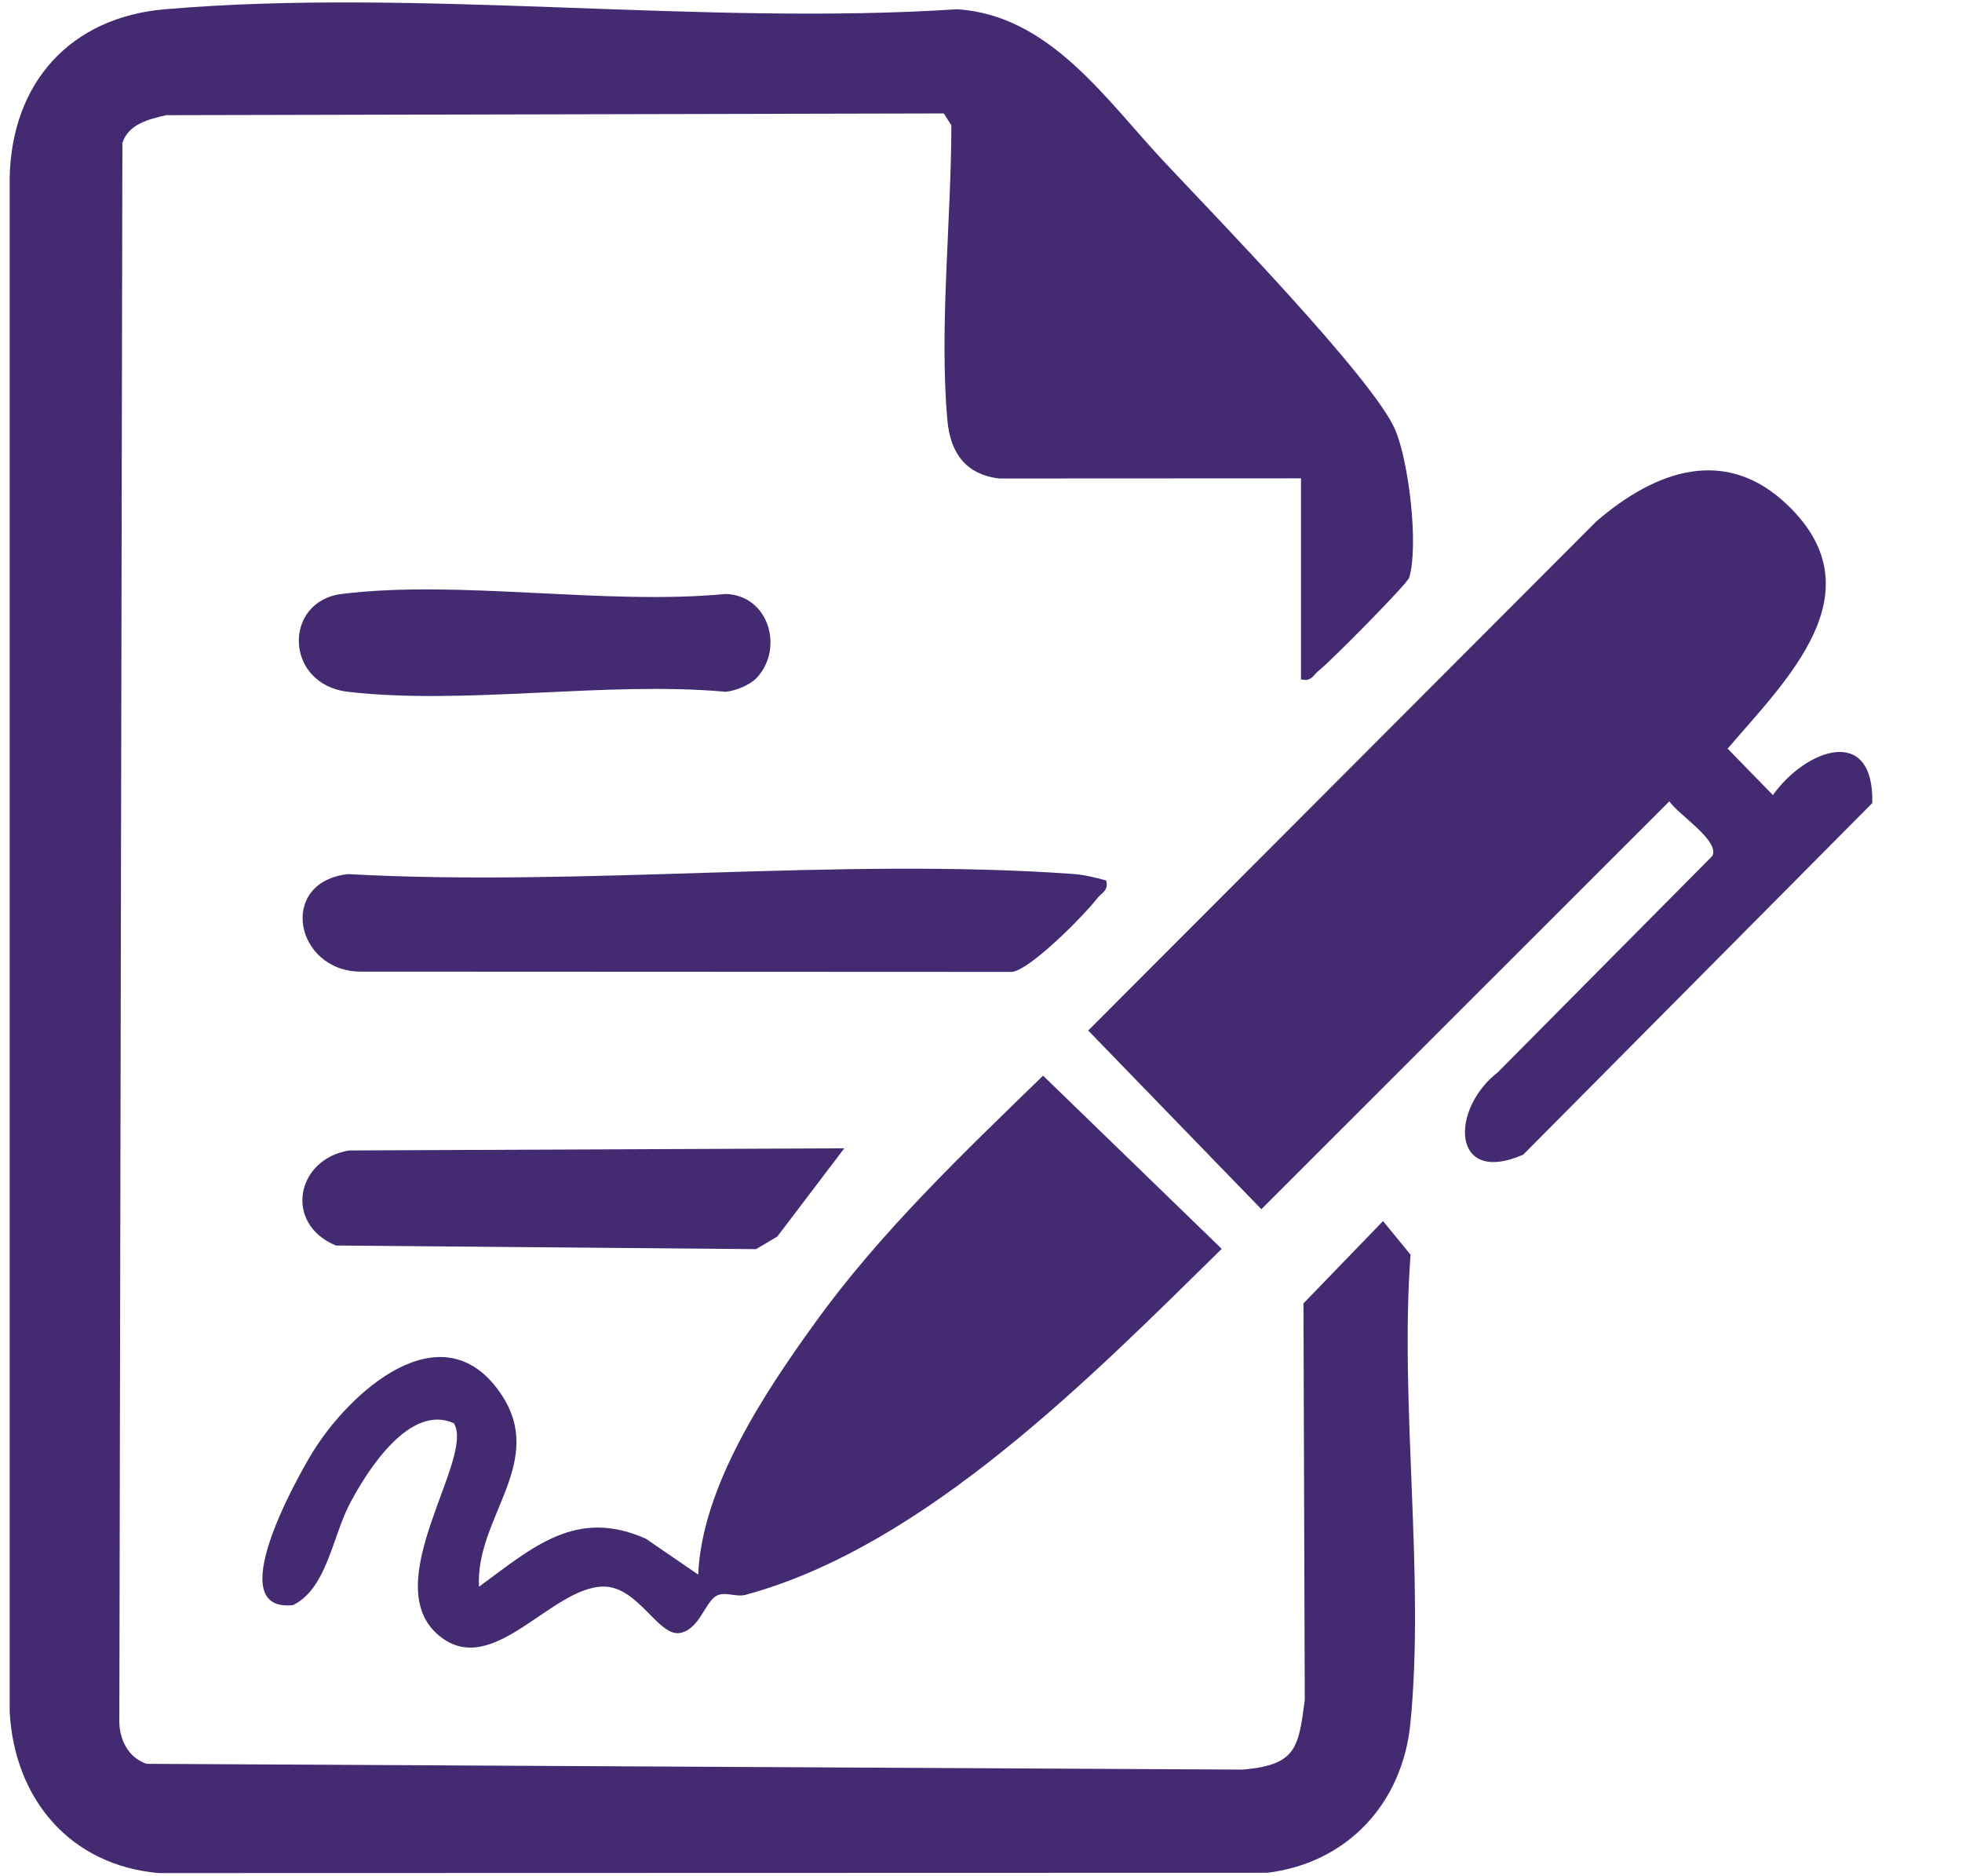 <svg xmlns="http://www.w3.org/2000/svg" id="Layer_1" data-name="Layer 1" viewBox="0 0 135.62 129.63"><defs><style>      .cls-1 {        fill: #432a71;      }    </style></defs><path class="cls-1" d="M89.93,46.95v-13.89s-20.85.01-20.85.01c-2.32-.27-3.38-1.76-3.59-3.99-.58-6.38.27-13.94.27-20.42l-.52-.82-53.74.12c-1.22.27-2.62.62-3.04,1.92l-.21,108.85c-.06,1.36.54,2.72,1.88,3.17l75.81.4c3.66-.34,3.81-1.48,4.25-4.8l-.09-27.42,5.5-5.69,1.9,2.32c-.76,10.4,1,22.19-.01,32.41-.55,5.5-4.34,9.63-9.89,10.31l-76.62.02c-6.14-.53-9.99-5.13-10.31-11.15V12.21C.83,5.68,4.89,1.19,11.41.64c17.48-1.5,37.05,1.16,54.75,0,6.39.4,10.28,6.24,14.3,10.53,3.33,3.56,14.47,14.99,15.98,18.53.95,2.23,1.63,8.01.97,10.22-.13.43-5.49,5.84-6.22,6.4-.42.32-.53.82-1.26.63Z"></path><path class="cls-1" d="M103.57,74.07l14.79-14.91c.54-1.06-2.36-2.86-2.97-3.78l-28.2,28.19-11.97-12.35,35.13-35.19c4.06-3.5,8.93-5.28,13.26-1.08,6.19,6-.11,12.02-4.19,16.79l3.13,3.21c2.23-3.15,6.99-4.94,6.87.55l-24.13,24.3c-5,2.18-5.07-3.17-1.72-5.72Z"></path><path class="cls-1" d="M31.37,98.36c-3.04-1.37-5.96,3.23-7.18,5.54s-1.59,5.87-3.93,7.03c-4.97.55.2-8.67,1.31-10.5,2.54-4.18,8.93-10,12.98-4.21,3.35,4.78-1.71,8.63-1.44,13.44,3.69-2.7,6.7-5.47,11.53-3.32l3.62,2.48c.27-6.07,4.55-12.51,8.07-17.39,4.55-6.31,10.22-11.69,15.77-17.09l12.35,11.97c-8.95,8.78-20.48,20.54-32.91,23.91-.67.18-1.41-.25-2,.06-.81.43-1.16,2.28-2.5,2.57-1.52.33-2.89-3.18-5.29-3.2-3.64-.02-7.68,6.45-11.39,3.4-4.37-3.59,2.51-12.27,1.01-14.69Z"></path><path class="cls-1" d="M76.46,60.84c.19.72-.3.84-.63,1.26-.92,1.19-4.59,4.9-5.87,5.07l-45.06-.02c-4.51-.05-5.72-6.18-.85-6.74,16.35.9,33.92-1.17,50.12-.01.81.06,1.52.24,2.29.45Z"></path><path class="cls-1" d="M58.36,79.36l-4.63,6.1-1.47.87-29.04-.25c-3.62-1.5-2.76-5.97.91-6.57l34.22-.15Z"></path><path class="cls-1" d="M52.33,46.82c-.46.51-1.46.92-2.16.99-8.24-.75-18.08.94-26.12,0-4.41-.52-4.49-6.26-.43-6.76,8.08-1.01,18.23.8,26.54,0,2.97.09,4.04,3.73,2.17,5.77Z"></path></svg>